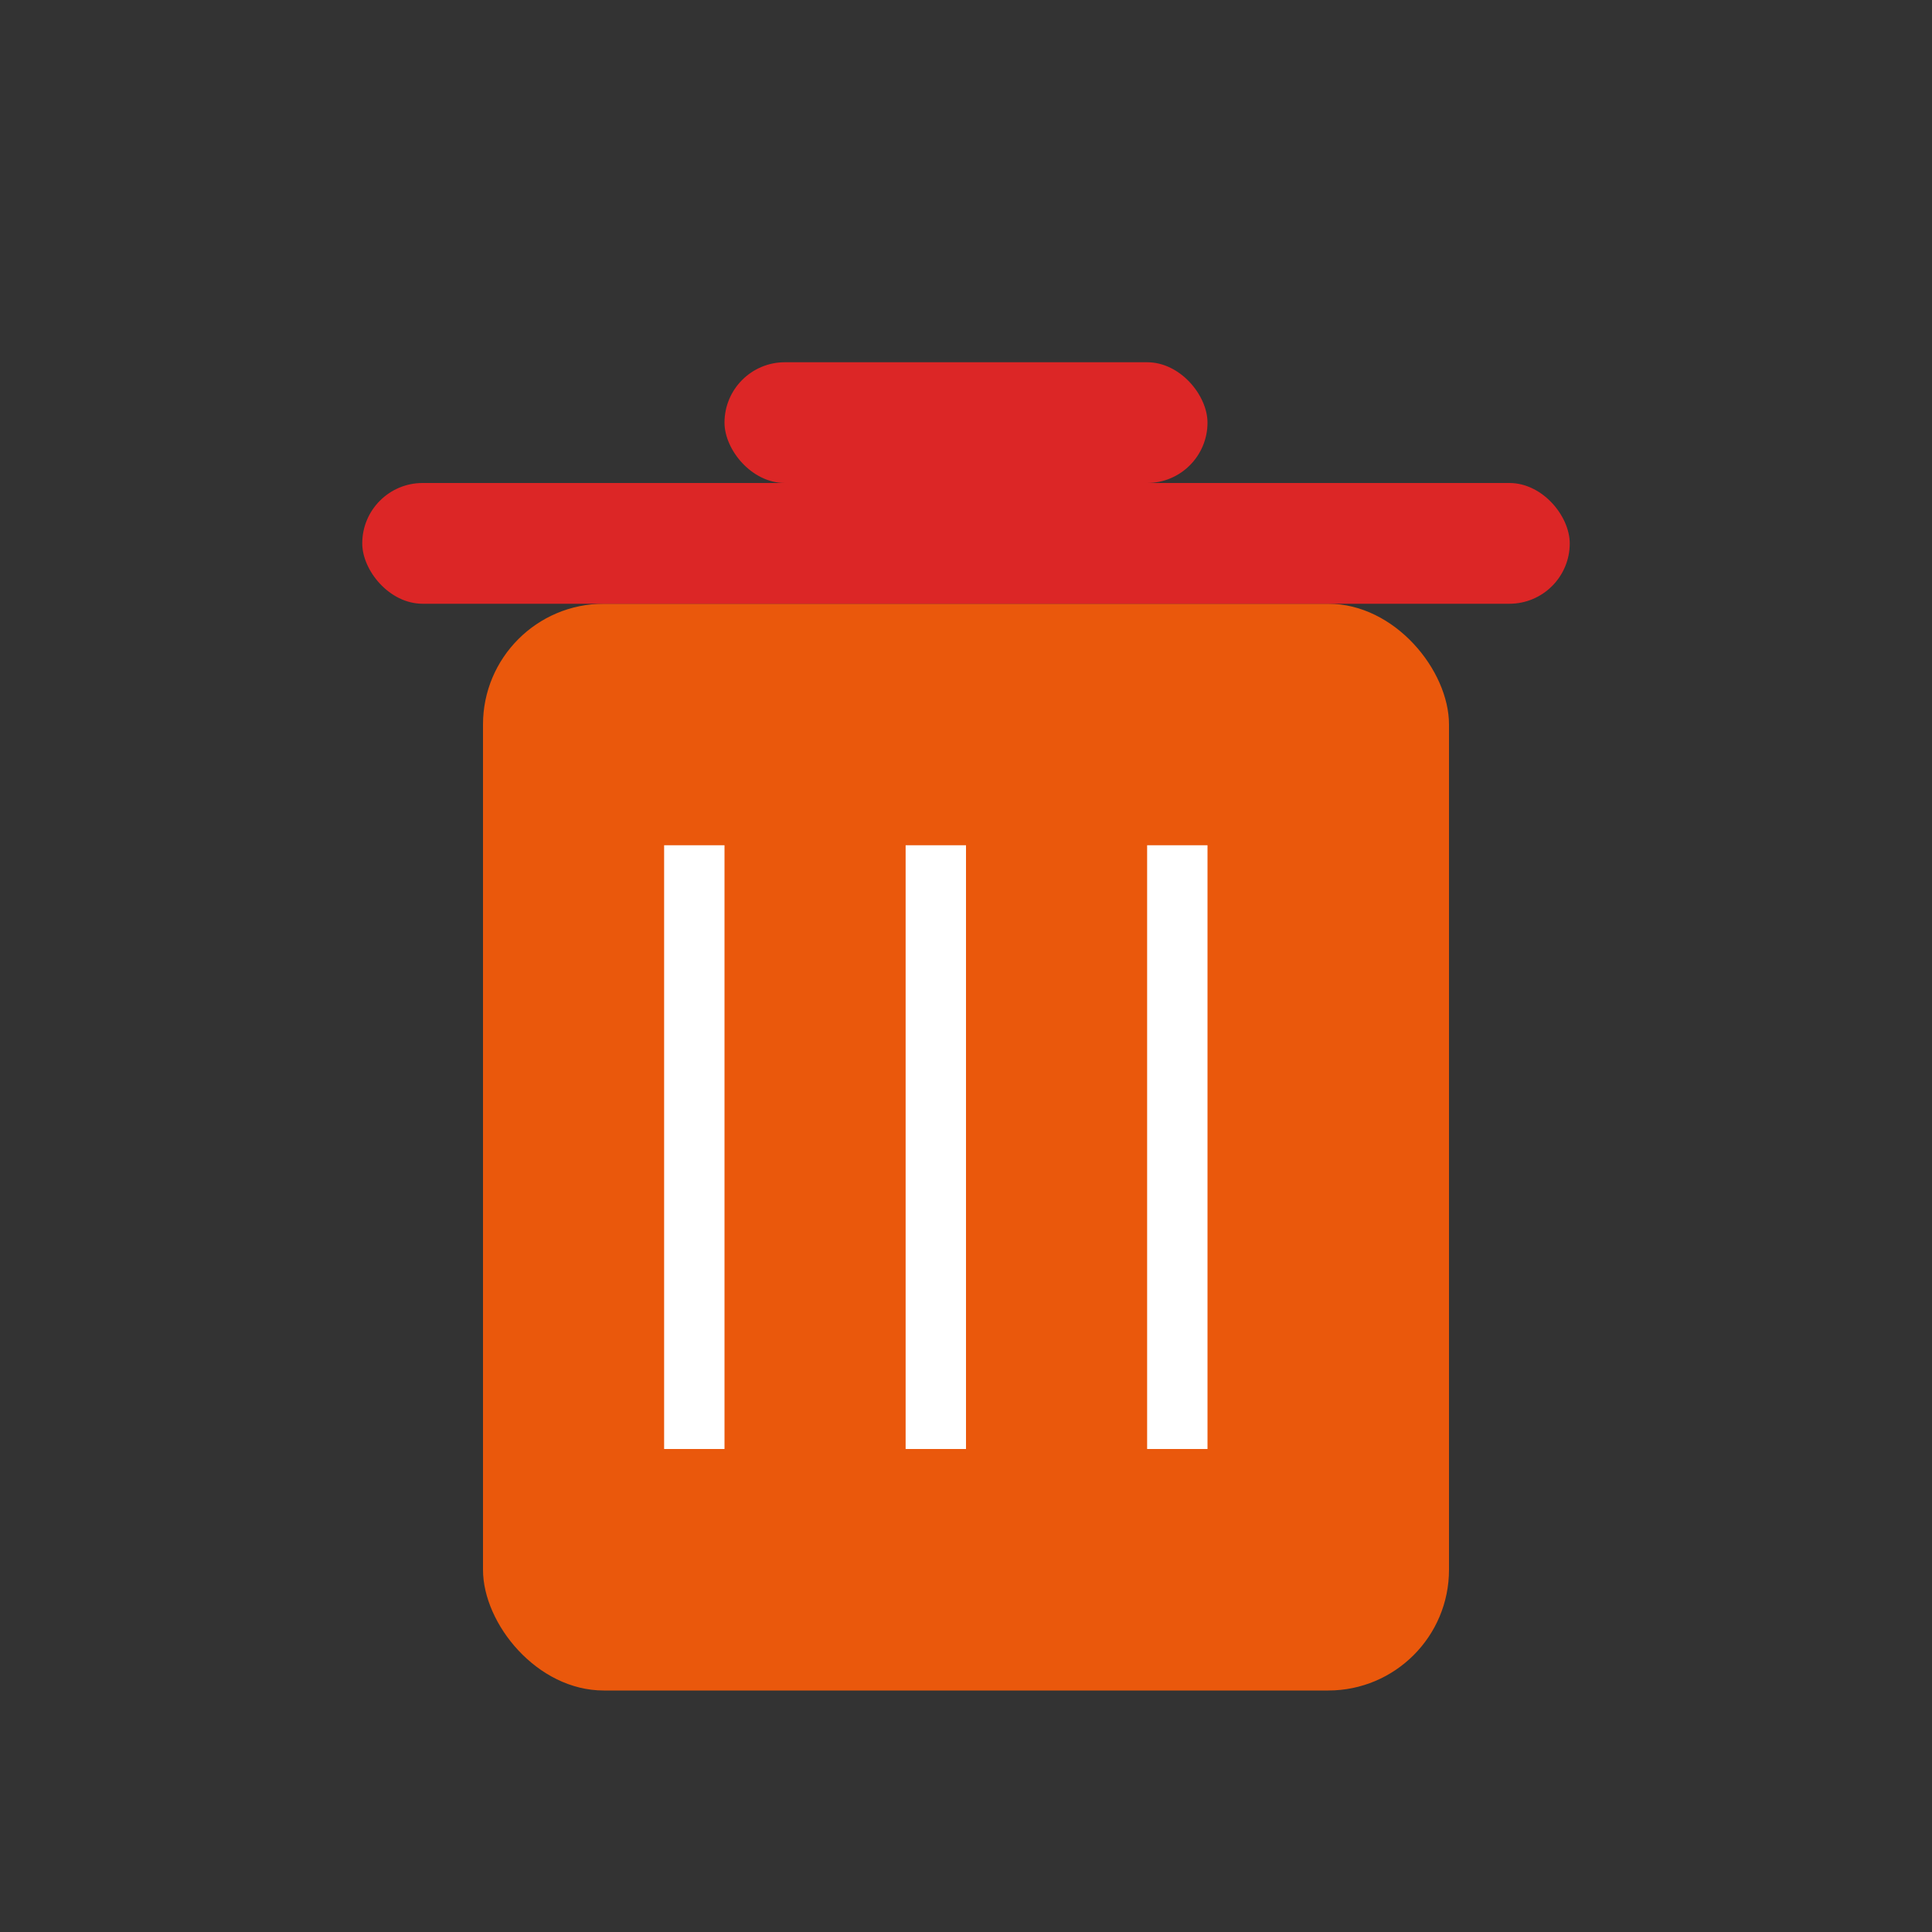 <svg width="32" height="32" viewBox="0 0 32 32" fill="none" xmlns="http://www.w3.org/2000/svg">
  <rect x="0" y="0" width="32" height="32" fill="#333333" stroke="none"/>
  <rect x="8" y="10" width="16" height="18" rx="2" fill="#EA580C"/>
  <rect x="6" y="8" width="20" height="2" rx="1" fill="#DC2626"/>
  <rect x="12" y="6" width="8" height="2" rx="1" fill="#DC2626"/>
  
  <rect x="11" y="14" width="1" height="10" fill="white"/>
  <rect x="15" y="14" width="1" height="10" fill="white"/>
  <rect x="19" y="14" width="1" height="10" fill="white"/>
</svg>